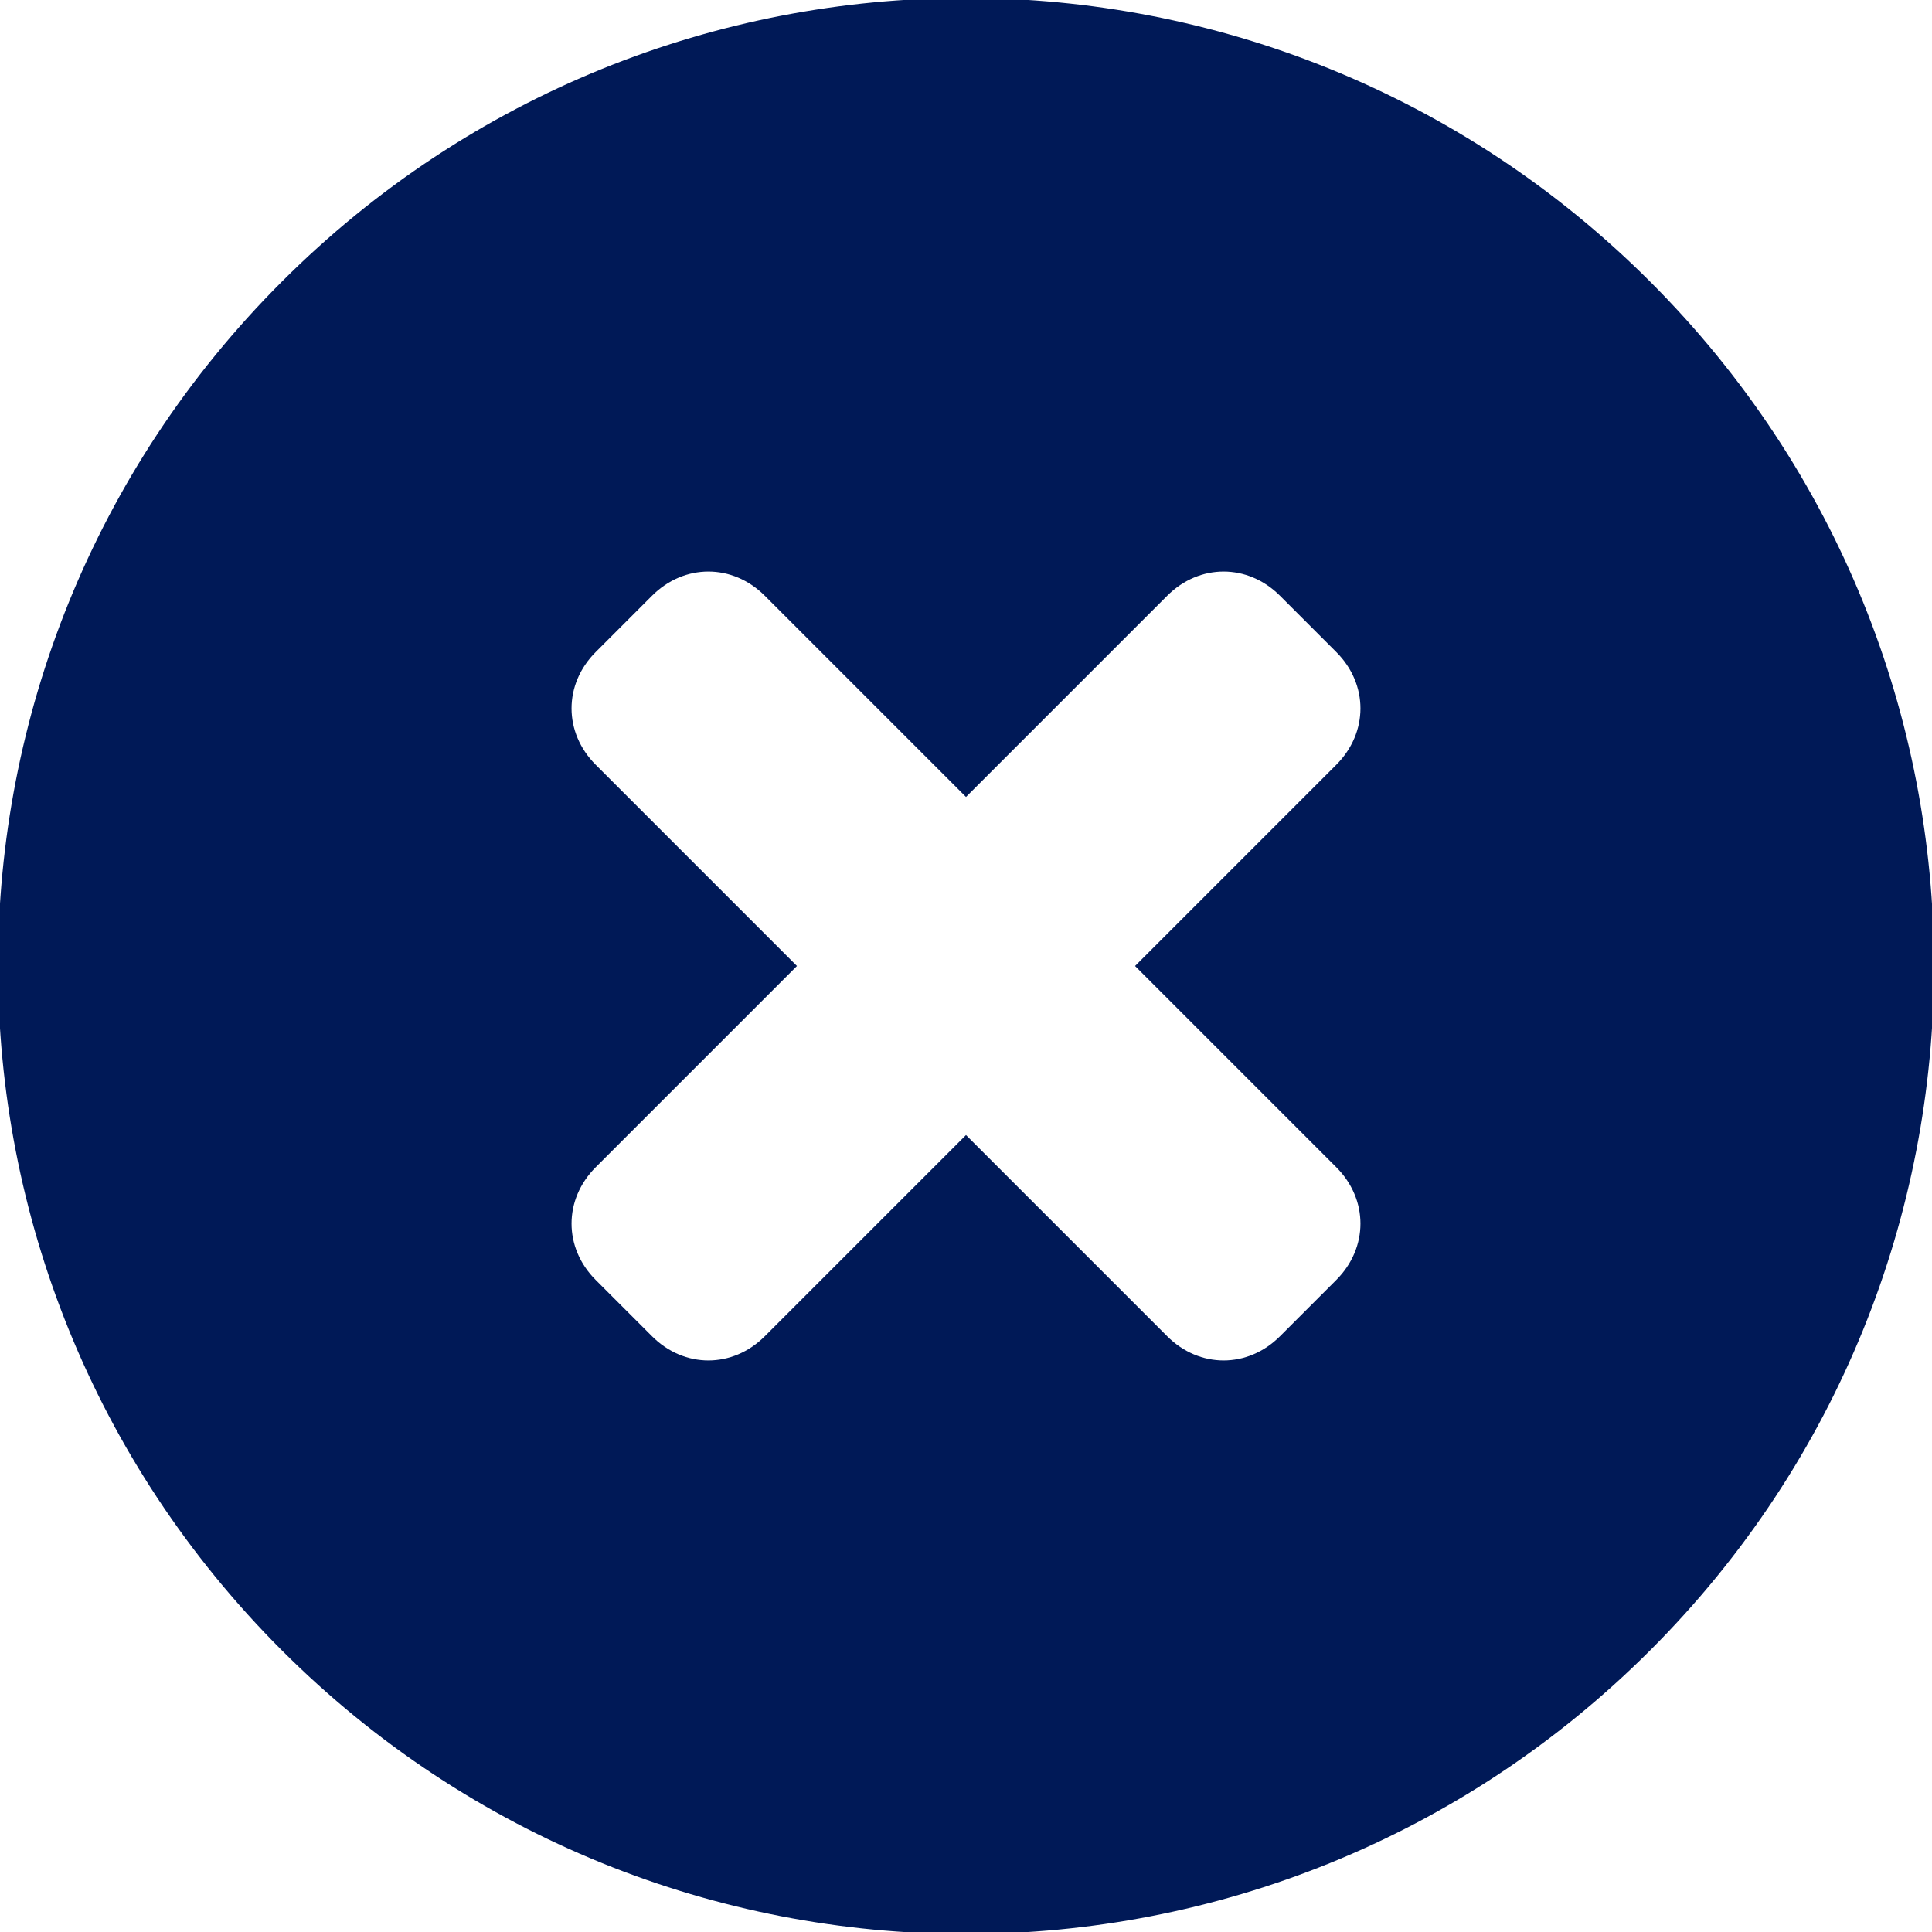 <svg enable-background="new 0 0 24 24" viewBox="0 0 24 24" xmlns="http://www.w3.org/2000/svg"><path d="m3.5 3.5c4.7-4.7 12.3-4.7 17 0s4.7 12.3 0 17-12.3 4.7-17 0-4.7-12.3 0-17zm4.6 3.9-.7.7c-.4.4-.4 1 0 1.4l2.5 2.5-2.5 2.5c-.4.4-.4 1 0 1.4l.7.7c.4.4 1 .4 1.4 0l2.5-2.5 2.5 2.5c.4.4 1 .4 1.4 0l.7-.7c.4-.4.4-1 0-1.4l-2.5-2.5 2.5-2.5c.4-.4.4-1 0-1.4l-.7-.7c-.4-.4-1-.4-1.4 0l-2.5 2.5-2.5-2.5c-.4-.4-1-.4-1.4 0z" fill="#001957"/></svg>